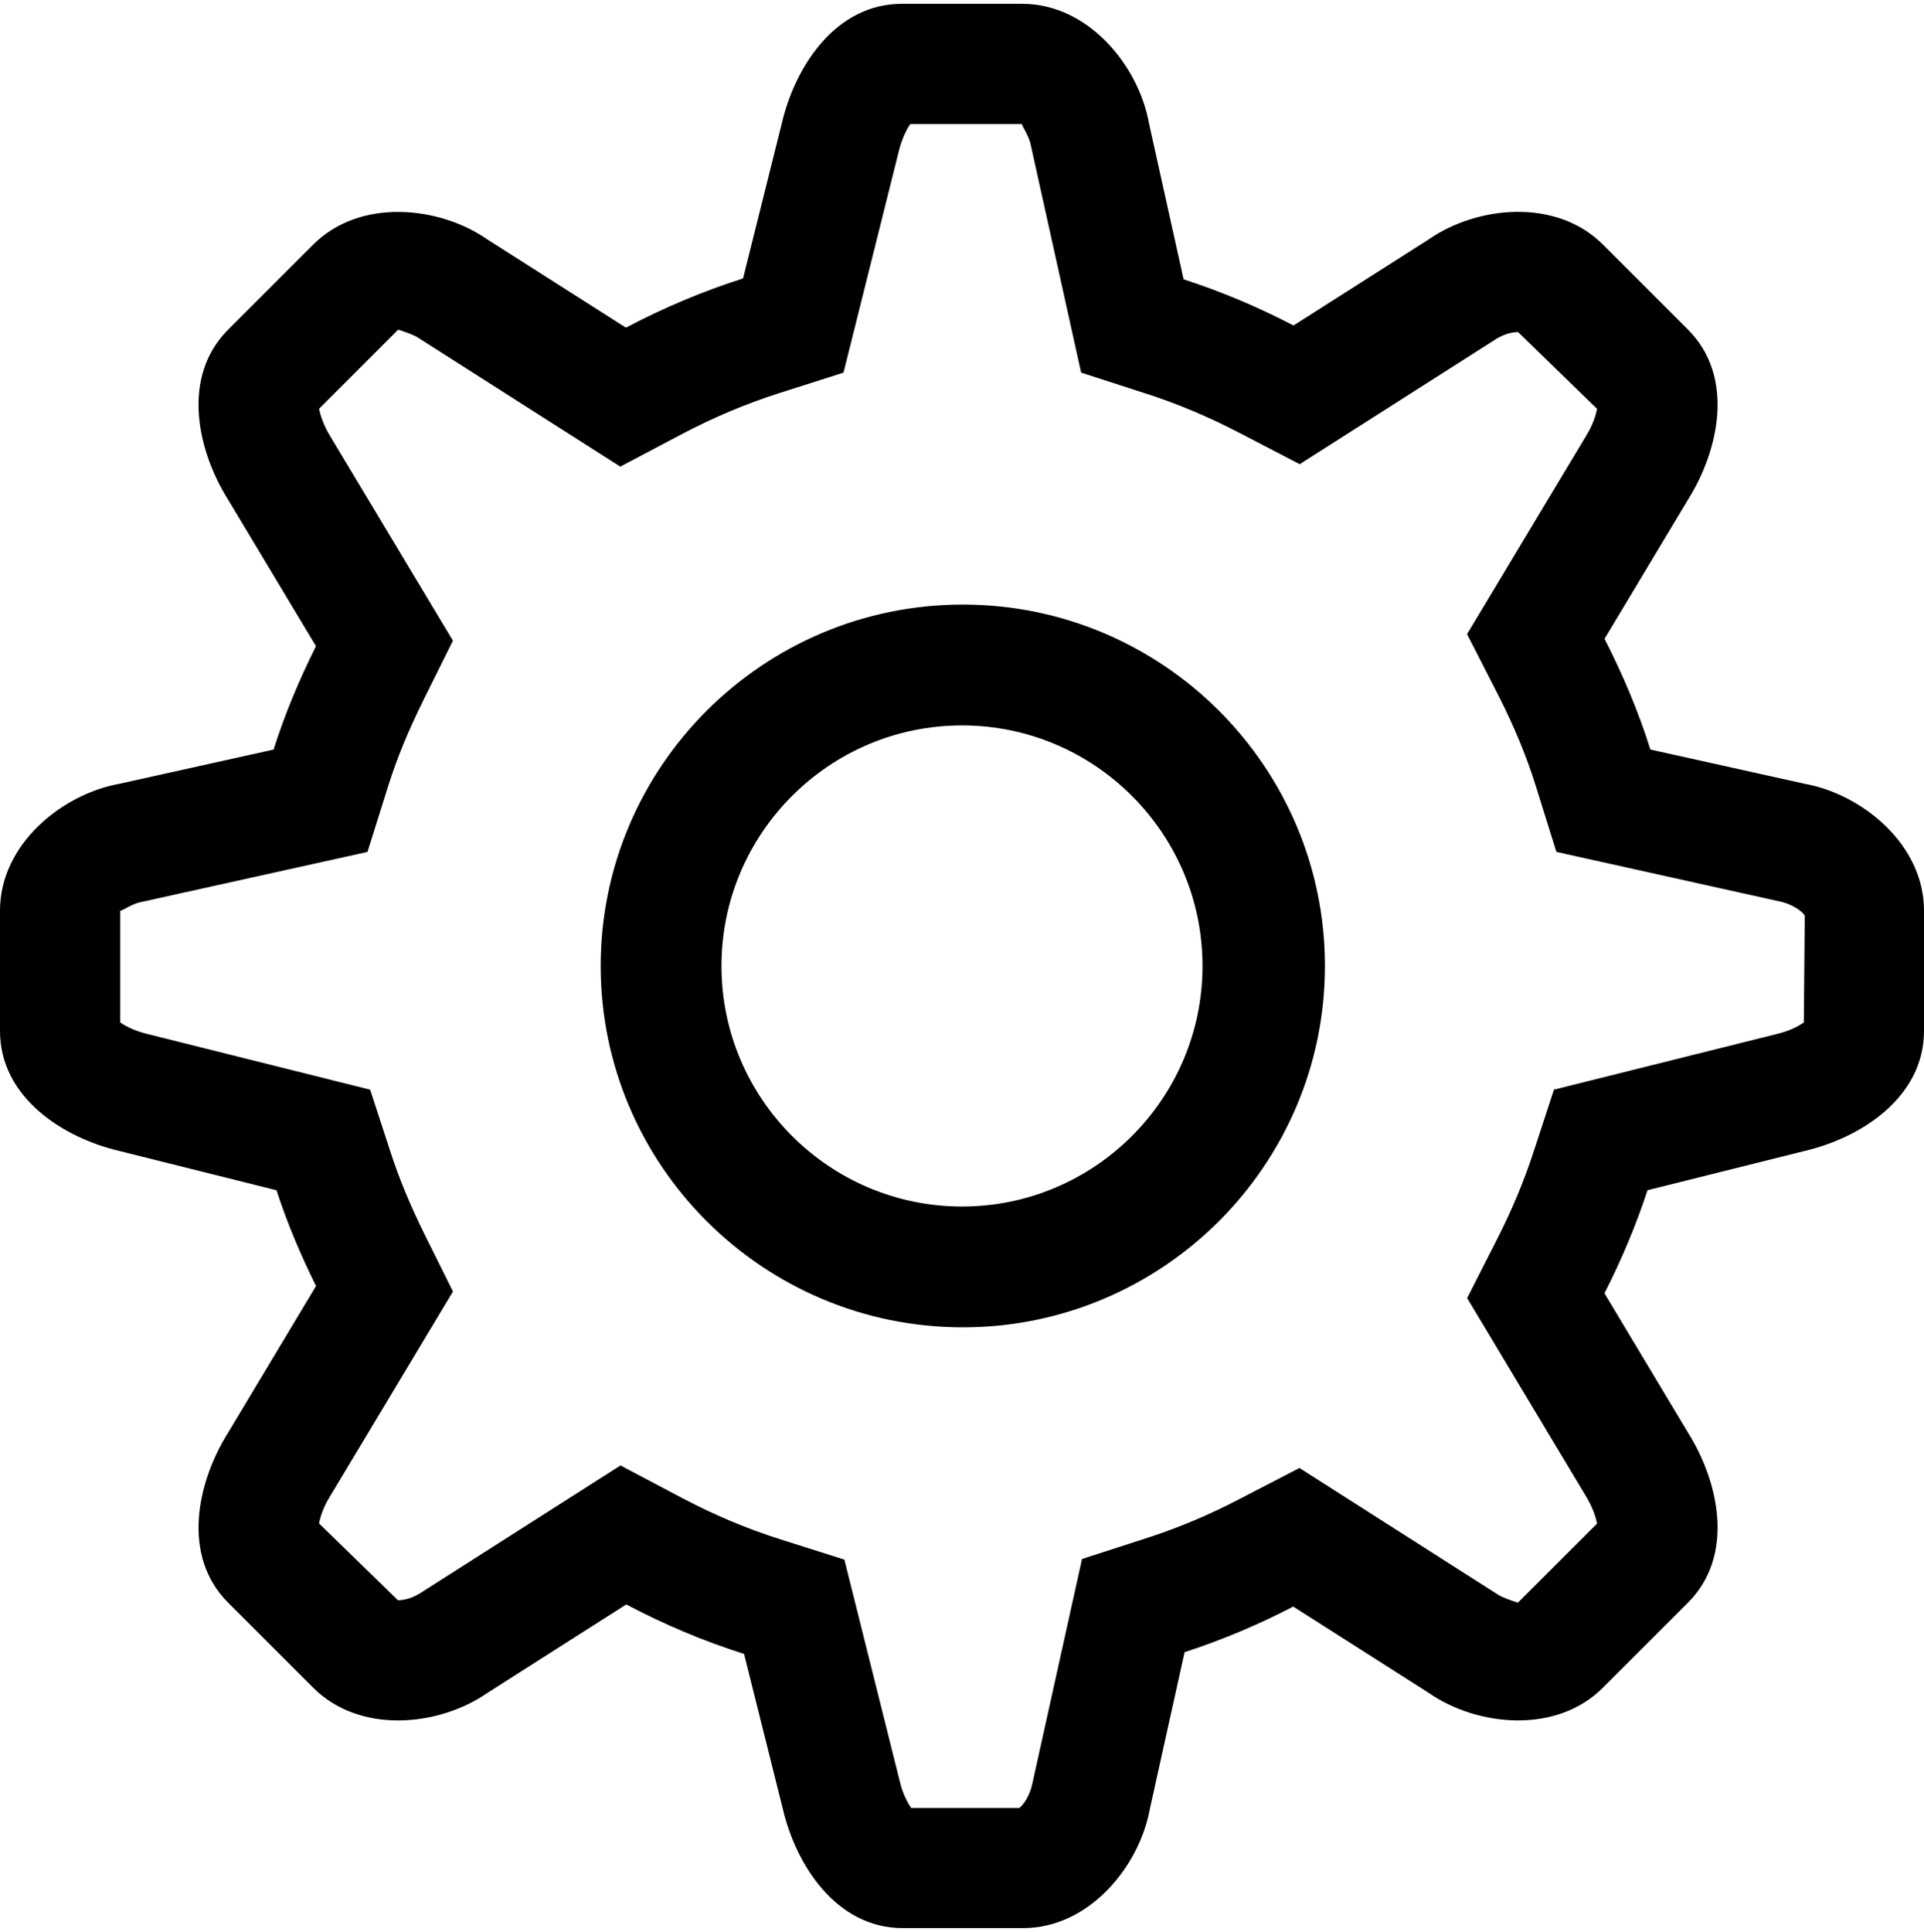 <svg version="1.1" xmlns="http://www.w3.org/2000/svg" xmlns:xlink="http://www.w3.org/1999/xlink" id="settings" viewBox="0 0 512 514.032"><path d="M480.248 208.544l-41.064-9.112c-3.2-10.24-7.392-20.04-12.2-29.464l22.216-37.016c8.296-13.256 12.488-32.76 0-45.256l-22.64-22.624c-12.488-12.496-33.576-10.248-46.312-1.416L344.232 86.6c-9.344-4.848-19.112-9-29.264-12.28l-9.216-41.56C303 17.52 289.672 1.016 272 1.016h-32c-17.672 0-28.504 16.752-32 32L197.736 74.08c-10.84 3.456-21.248 7.872-31.168 13.104l-36.92-23.512c-12.728-8.832-33.824-11.08-46.312 1.416L60.704 87.712c-12.496 12.504-8.304 32 0 45.256l23.376 38.96c-4.384 8.832-8.272 17.968-11.272 27.512l-41.056 9.112C16.504 211.296 0 224.624 0 242.296v32c0 17.672 16.752 28.504 32 32l41.576 10.392c2.872 8.816 6.464 17.28 10.528 25.488l-23.4 39c-8.296 13.248-12.488 32.752 0 45.248l22.64 22.624c12.488 12.504 33.576 10.248 46.312 1.424l37-23.576c9.976 5.264 20.44 9.72 31.352 13.168l10.24 40.952c3.504 15.248 14.328 32 32 32h32c17.672 0 31-16.504 33.752-31.752l9.232-41.672c10.048-3.248 19.688-7.344 28.92-12.128l36.096 23c12.736 8.832 33.832 11.08 46.312-1.424l22.64-22.624c12.488-12.504 8.296-32 0-45.248l-22.232-37.064c4.472-8.784 8.344-17.92 11.456-27.424L480 306.296c15.248-3.504 32-14.328 32-32v-32c0-17.672-16.496-31-31.752-33.752zm-.232 63.496c-1.36.976-3.92 2.32-7.168 3.072l-59.328 14.816-5.504 16.816c-2.488 7.576-5.704 15.264-9.56 22.856l-8.032 15.784 31.344 52.264c2 3.2 2.936 6.064 3.216 7.752l-21.048 21.016c-2.032-.64-4.344-1.472-5.456-2.232l-52.672-33.592-16.376 8.472c-7.888 4.096-15.984 7.488-24.048 10.096l-17.44 5.64-13.184 59.56c-.608 3.184-2.312 5.752-3.48 6.672h-28.8c-.976-1.36-2.312-3.92-3.056-7.16l-14.728-58.904-17.048-5.408c-8.784-2.768-17.544-6.456-26.072-10.952l-16.456-8.688-52.68 33.576c-2.152 1.456-4.456 2.28-6.544 2.28l-20.984-20.424c.28-1.656 1.152-4.392 2.896-7.184l32.728-54.528-7.784-15.672c-3.632-7.392-6.512-14.328-8.752-21.2l-5.496-16.832-58.744-14.688c-3.696-.84-6.368-2.216-7.76-3.2v-29.752c.016.008.04.016.072.016.536 0 3.168-1.872 5.36-2.272l60.36-13.368 5.544-17.64c2.256-7.184 5.336-14.672 9.408-22.888l7.784-15.68-32.384-53.96c-2.008-3.216-2.936-6.08-3.216-7.76l21.04-21.032c2.04.656 4.336 1.48 5.44 2.24l53.656 34.2 16.44-8.672c8.44-4.448 17.168-8.12 25.952-10.912l17.008-5.416 14.592-58.384c.848-3.696 2.208-6.368 3.2-7.76H272c-.216.328 1.84 3.12 2.264 5.432l13.44 60.704 17.424 5.632c8.168 2.64 16.376 6.08 24.36 10.224l16.376 8.504 51.576-32.856c2.16-1.472 4.472-2.288 6.544-2.288l21 20.408c-.28 1.664-1.16 4.408-2.904 7.208l-31.672 52.744 8.08 15.808c4.36 8.528 7.688 16.528 10.16 24.464l5.528 17.672 59.144 13.128c3.576.664 6.36 2.728 6.952 3.848l-.256 28.4zm-223.8-111.184c-53.136 0-96.368 43.144-96.368 96.16 0 53.008 43.232 96.152 96.368 96.152 53.136 0 96.368-43.144 96.368-96.152 0-53.016-43.232-96.16-96.368-96.16zM256 321.016c-35.288 0-64-28.712-64-64 0-35.296 28.712-64 64-64 35.296 0 64 28.704 64 64 0 35.288-28.712 64-64 64z"/></svg>